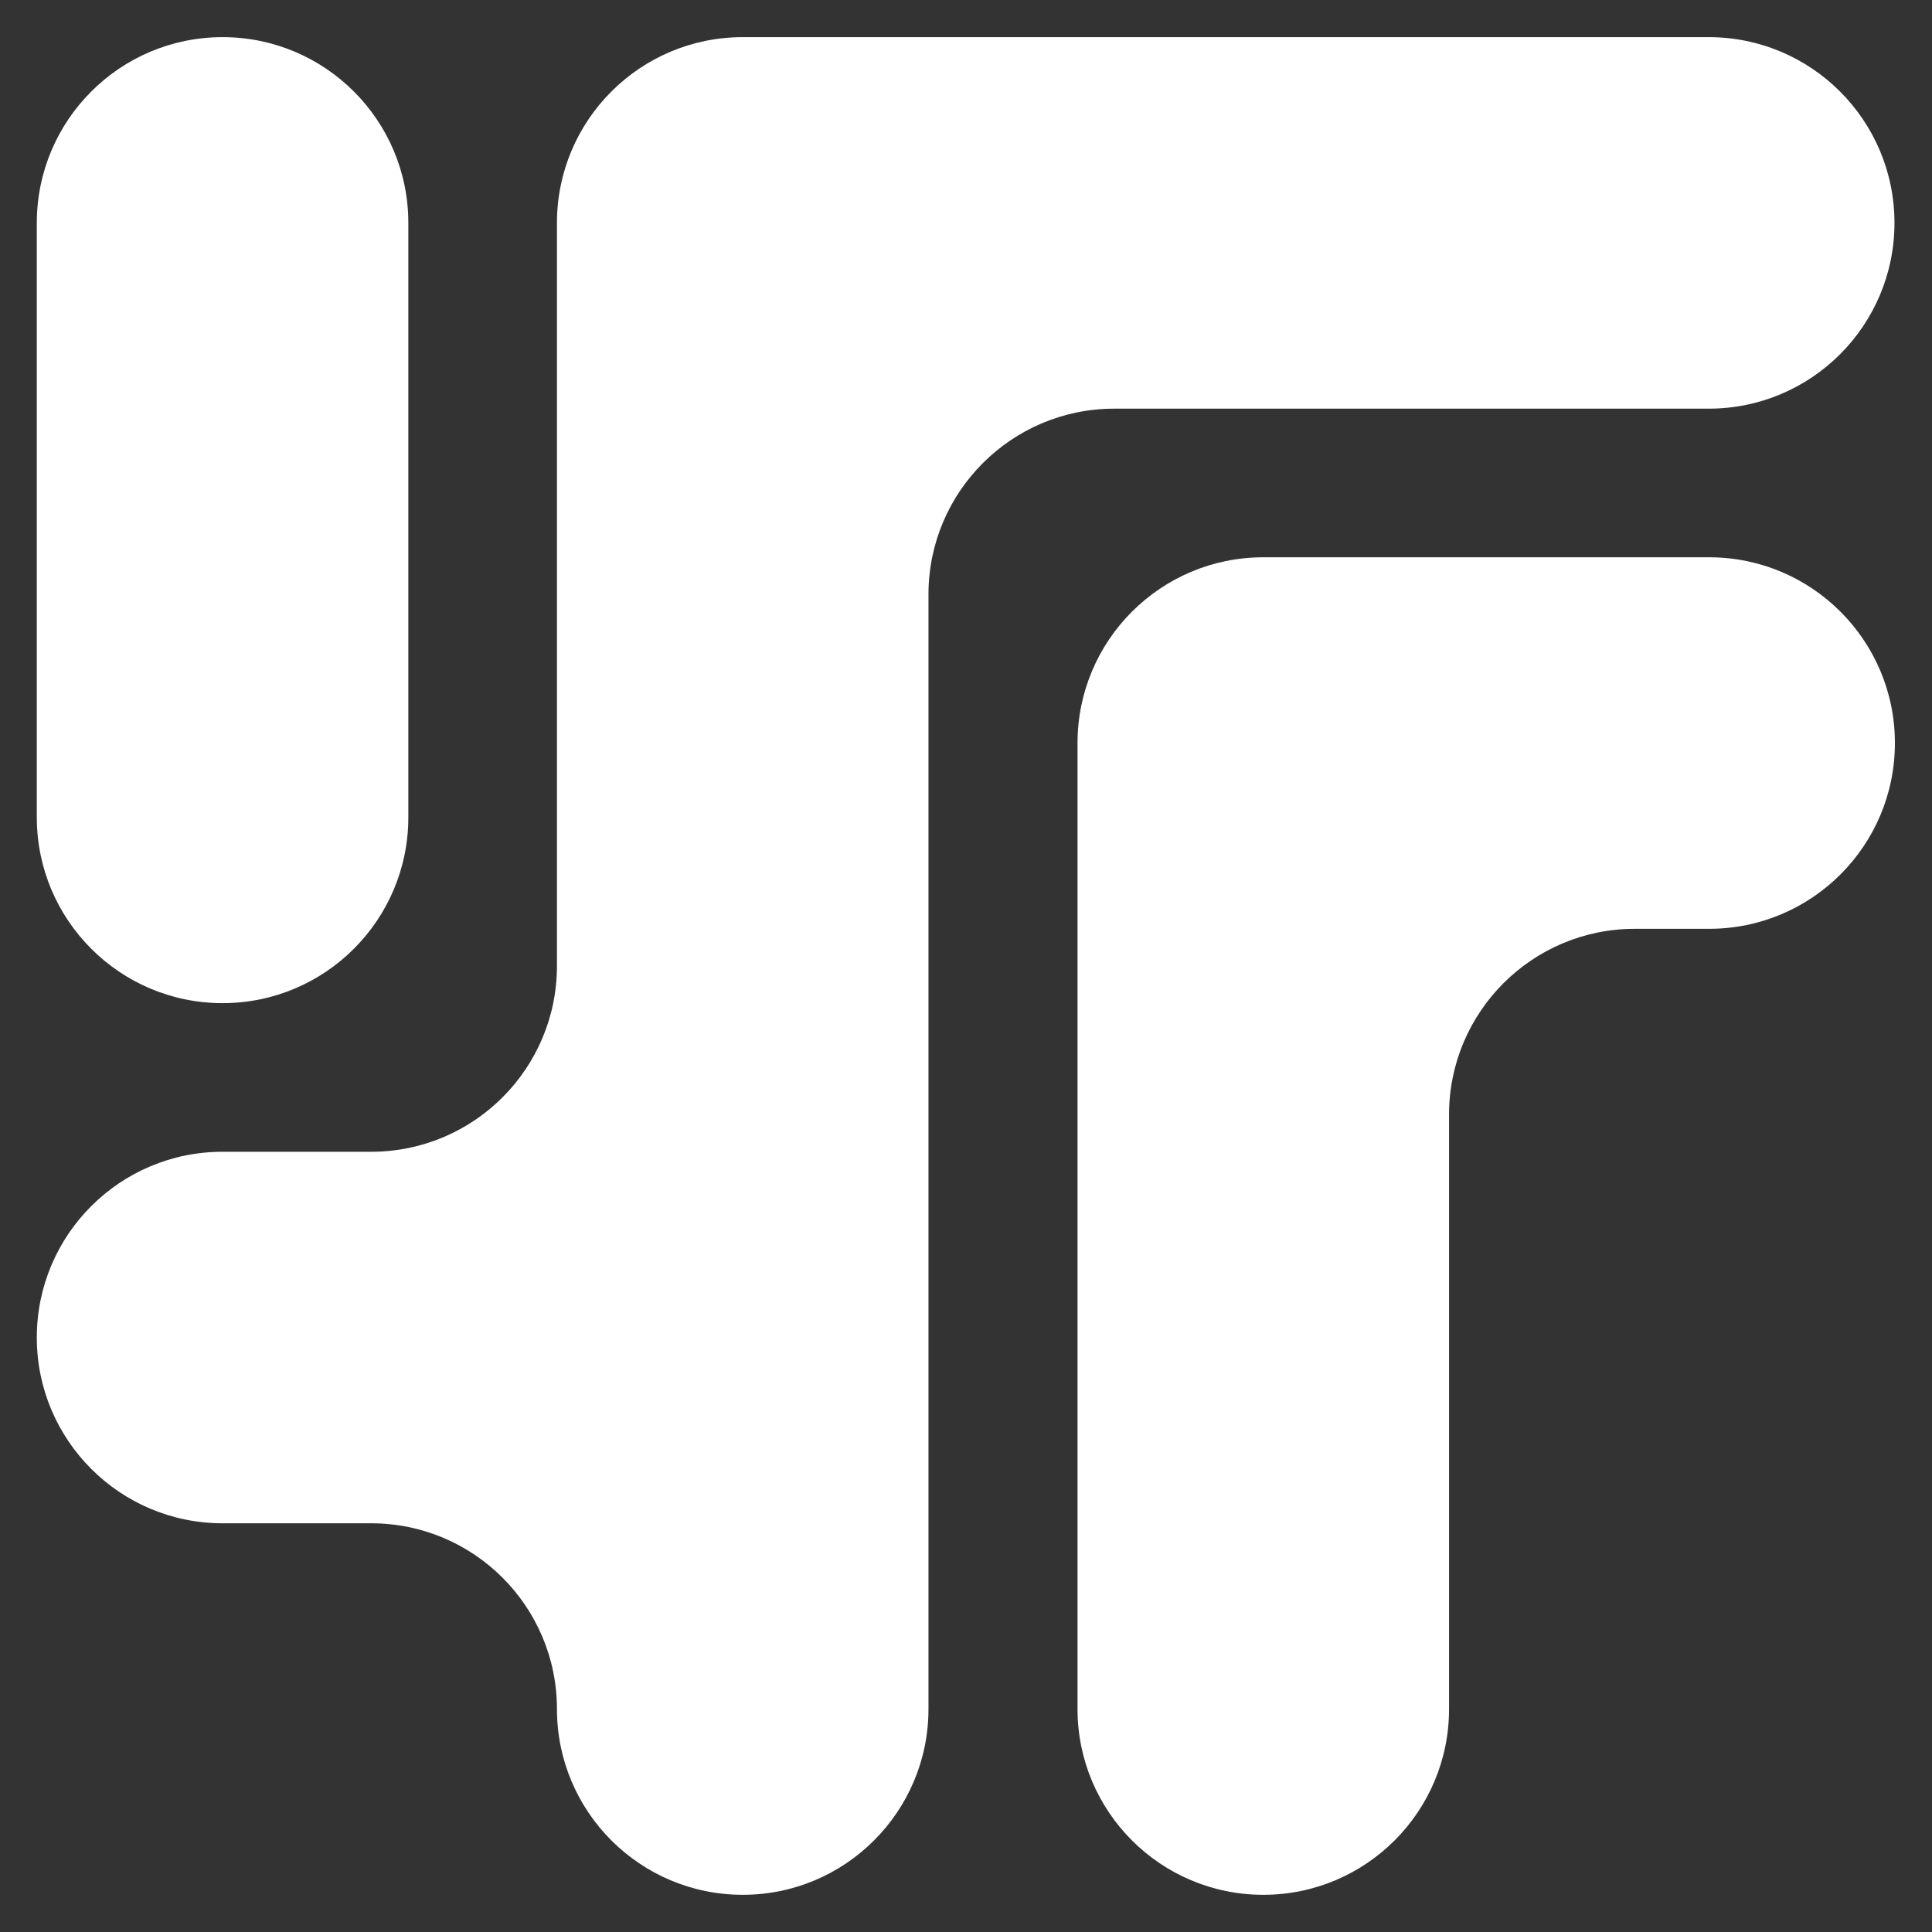 <svg width="40" height="40" viewBox="0 0 40 40" fill="none" xmlns="http://www.w3.org/2000/svg">
<rect x="0" y="0" width="40" height="40" fill="#333333" stroke="none"/>
<g clip-path="url(#clip0_73_2046)">
<path d="M8.454 4.615V16.922C8.454 19.047 6.732 20.769 4.608 20.769C2.484 20.769 0.762 19.047 0.762 16.922V4.615C0.762 2.491 2.484 0.769 4.608 0.769C6.732 0.769 8.454 2.491 8.454 4.615Z" fill="white"/>
<path d="M35.386 19.23C37.51 19.23 39.232 17.508 39.232 15.384C39.232 13.26 37.51 11.538 35.386 11.538H26.155C24.031 11.538 22.309 13.26 22.309 15.384V35.384C22.309 37.508 24.031 39.23 26.155 39.23C28.279 39.23 30.001 37.508 30.001 35.384V23.076C30.001 20.952 31.723 19.23 33.847 19.23H35.386Z" fill="white"/>
<path d="M19.223 12.307C19.223 10.183 20.945 8.461 23.069 8.461H35.377C37.501 8.461 39.223 6.739 39.223 4.615C39.223 2.491 37.501 0.769 35.377 0.769H15.377C13.253 0.769 11.531 2.491 11.531 4.615V19.999C11.531 22.123 9.809 23.846 7.685 23.846H4.608C2.484 23.846 0.762 25.567 0.762 27.692C0.762 29.816 2.484 31.538 4.608 31.538H7.685C9.809 31.538 11.531 33.26 11.531 35.384C11.531 37.508 13.253 39.23 15.377 39.23C17.501 39.23 19.223 37.508 19.223 35.384V12.307Z" fill="white"/>
</g>
<defs>
<clipPath id="clip0_73_2046">
<rect width="40" height="40" fill="white"/>
</clipPath>
</defs>
</svg>

